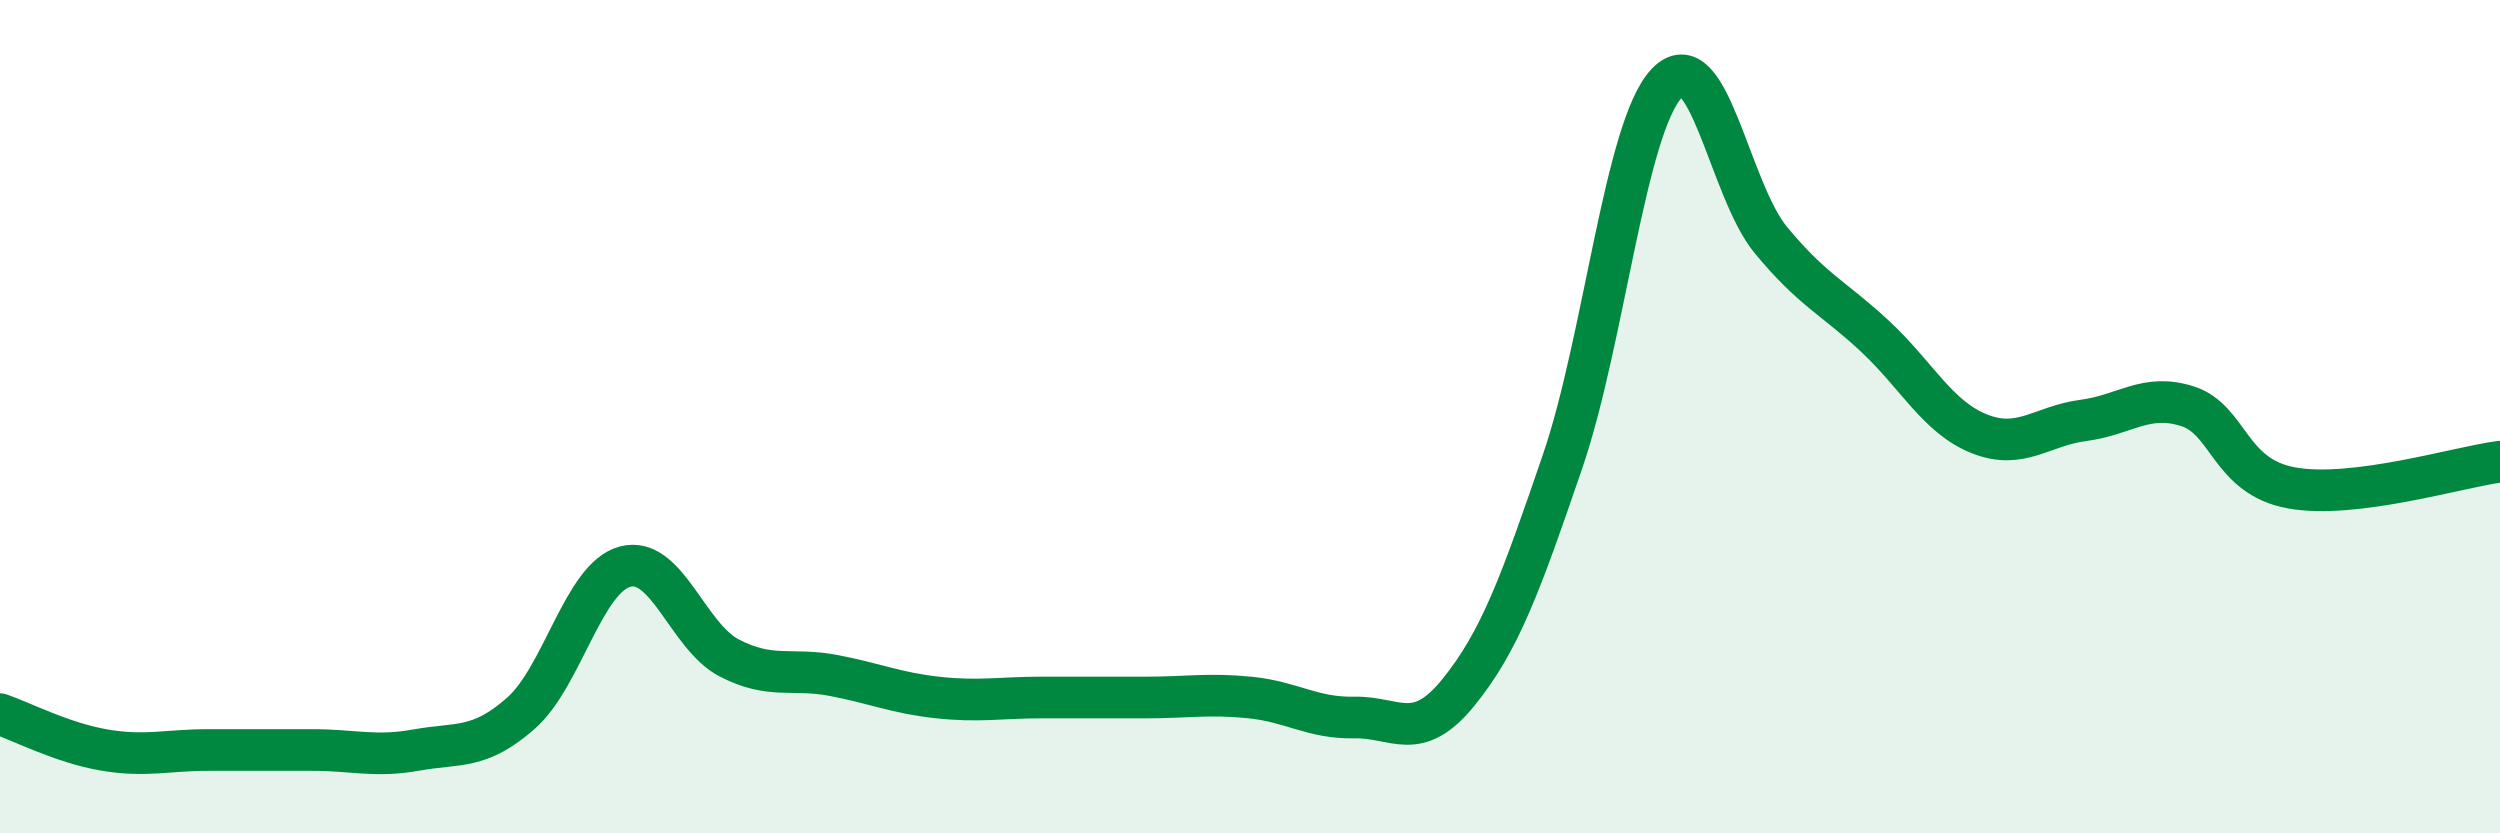 
    <svg width="60" height="20" viewBox="0 0 60 20" xmlns="http://www.w3.org/2000/svg">
      <path
        d="M 0,17.14 C 0.5,17.31 1.5,17.83 2.5,18 C 3.5,18.17 4,18 5,18 C 6,18 6.5,18 7.5,18 C 8.5,18 9,18.18 10,18 C 11,17.82 11.5,18 12.5,17.12 C 13.5,16.24 14,13.87 15,13.6 C 16,13.33 16.5,15.27 17.5,15.79 C 18.5,16.31 19,16.02 20,16.21 C 21,16.4 21.5,16.63 22.5,16.74 C 23.5,16.85 24,16.74 25,16.74 C 26,16.74 26.5,16.74 27.5,16.74 C 28.5,16.74 29,16.64 30,16.74 C 31,16.84 31.5,17.24 32.5,17.22 C 33.5,17.2 34,17.85 35,16.62 C 36,15.39 36.5,14 37.5,11.08 C 38.5,8.16 39,3.06 40,2 C 41,0.94 41.5,4.55 42.5,5.76 C 43.5,6.97 44,7.14 45,8.07 C 46,9 46.5,10.01 47.5,10.41 C 48.5,10.81 49,10.22 50,10.09 C 51,9.96 51.5,9.43 52.5,9.75 C 53.5,10.07 53.5,11.44 55,11.71 C 56.5,11.98 59,11.21 60,11.08L60 20L0 20Z"
        fill="#008740"
        opacity="0.1"
        stroke-linecap="round"
        stroke-linejoin="round"
      />
      <path
        d="M 0,17.14 C 0.5,17.31 1.5,17.83 2.5,18 C 3.5,18.17 4,18 5,18 C 6,18 6.5,18 7.5,18 C 8.5,18 9,18.18 10,18 C 11,17.82 11.5,18 12.5,17.12 C 13.5,16.24 14,13.87 15,13.6 C 16,13.33 16.5,15.27 17.5,15.79 C 18.5,16.31 19,16.02 20,16.21 C 21,16.4 21.5,16.63 22.5,16.74 C 23.5,16.85 24,16.74 25,16.74 C 26,16.74 26.5,16.74 27.5,16.74 C 28.5,16.74 29,16.64 30,16.74 C 31,16.84 31.5,17.24 32.5,17.22 C 33.5,17.2 34,17.85 35,16.62 C 36,15.39 36.5,14 37.5,11.08 C 38.5,8.16 39,3.06 40,2 C 41,0.94 41.5,4.55 42.5,5.76 C 43.5,6.97 44,7.14 45,8.07 C 46,9 46.5,10.01 47.5,10.41 C 48.5,10.81 49,10.22 50,10.09 C 51,9.96 51.5,9.43 52.5,9.75 C 53.5,10.07 53.5,11.44 55,11.71 C 56.5,11.98 59,11.21 60,11.08"
        stroke="#008740"
        stroke-width="1"
        fill="none"
        stroke-linecap="round"
        stroke-linejoin="round"
      />
    </svg>
  